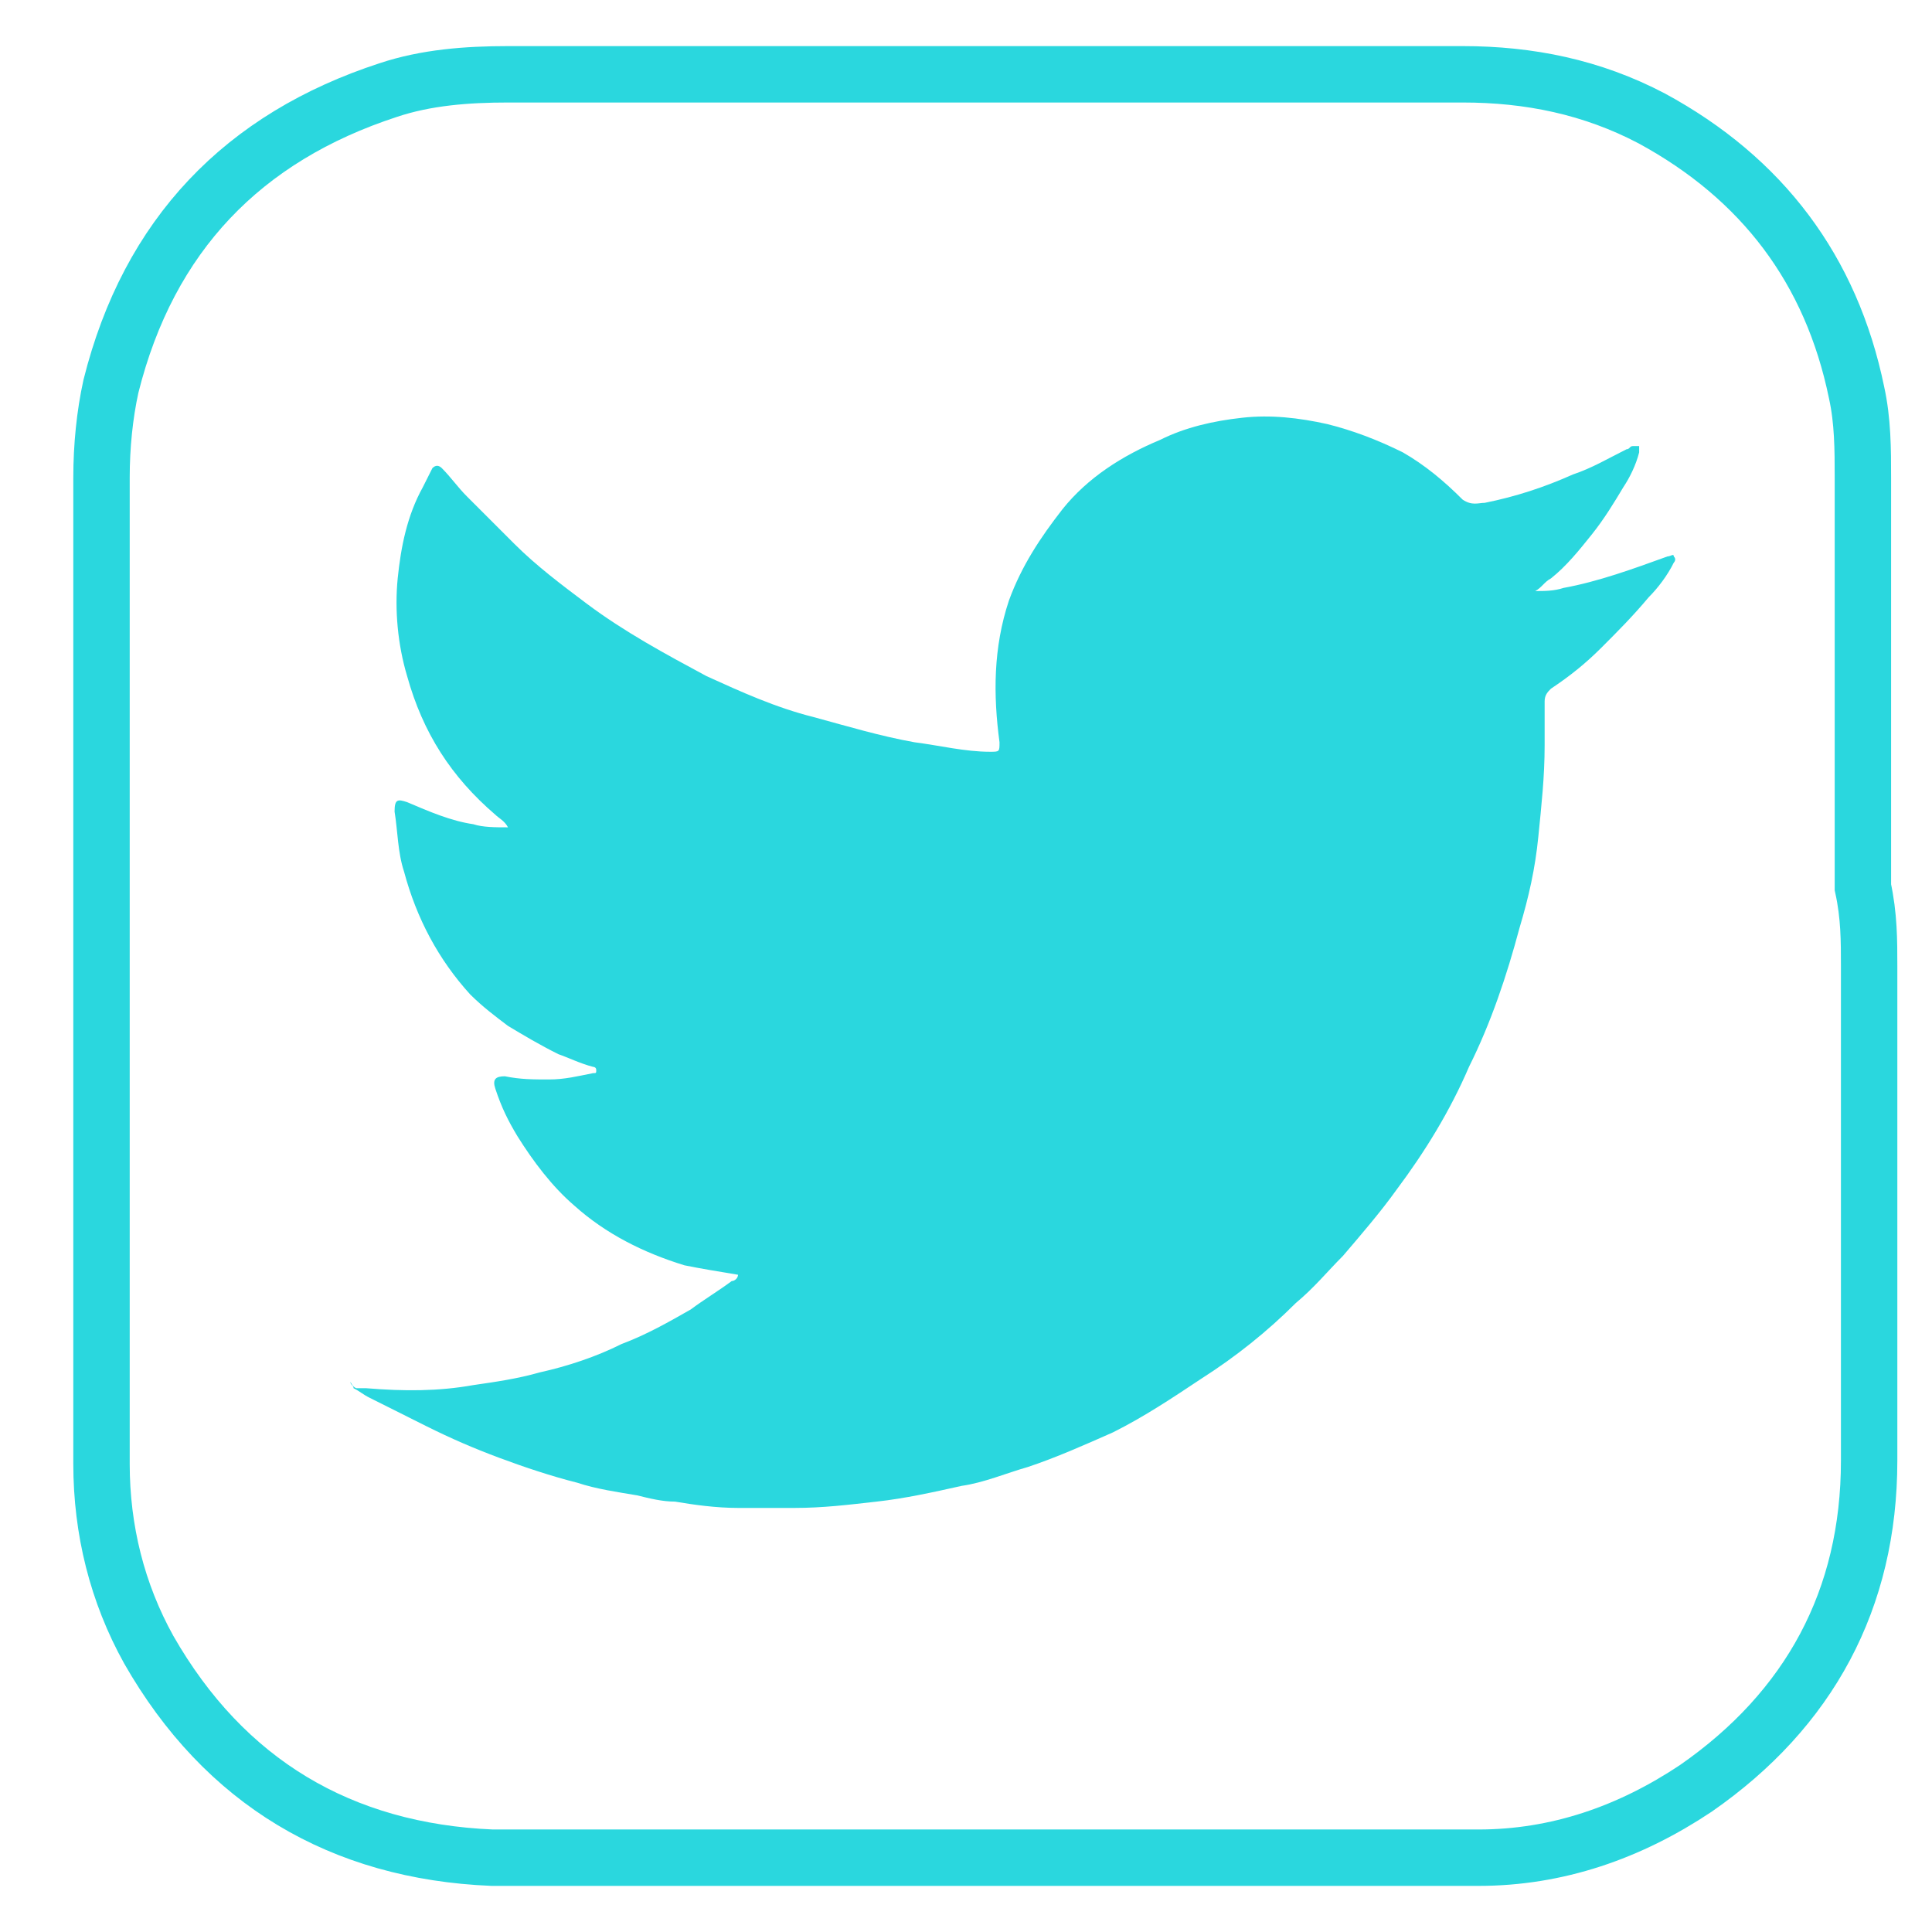 <svg width="26" height="26" viewBox="0 0 26 26" fill="none" xmlns="http://www.w3.org/2000/svg">
<path d="M25.154 13C25.154 15.205 25.154 17.452 25.154 19.657C25.154 21.523 24.349 23.007 22.822 24.067C21.932 24.661 20.956 25 19.896 25C15.995 25 12.137 25 8.236 25C7.684 25 7.175 25 6.624 25C4.589 24.915 3.02 23.982 2.002 22.201C1.578 21.438 1.366 20.59 1.366 19.7C1.366 17.622 1.366 15.544 1.366 13.424C1.366 11.092 1.366 8.76 1.366 6.428C1.366 6.004 1.409 5.58 1.493 5.198C2.002 3.163 3.274 1.848 5.225 1.212C5.734 1.042 6.285 1 6.836 1C8.66 1 10.483 1 12.306 1C13.875 1 15.486 1 17.055 1C17.946 1 18.836 1 19.684 1C20.575 1 21.423 1.17 22.229 1.594C23.713 2.399 24.645 3.629 24.985 5.283C25.069 5.664 25.07 6.046 25.07 6.428C25.07 8.251 25.07 10.117 25.07 11.94C25.154 12.322 25.154 12.661 25.154 13Z" stroke="#2AD7DE" stroke-width="0.759" stroke-miterlimit="10"/>
<path d="M9.932 17.155C9.677 17.113 9.423 17.071 9.211 17.028C8.66 16.859 8.151 16.604 7.727 16.223C7.43 15.968 7.175 15.629 6.963 15.29C6.836 15.078 6.751 14.908 6.667 14.654C6.624 14.527 6.667 14.484 6.794 14.484C7.006 14.527 7.175 14.527 7.387 14.527C7.599 14.527 7.769 14.484 7.981 14.442C8.024 14.442 8.024 14.442 8.024 14.399C8.024 14.357 7.981 14.357 7.981 14.357C7.811 14.314 7.642 14.23 7.515 14.187C7.26 14.06 7.048 13.933 6.836 13.806C6.667 13.678 6.497 13.551 6.327 13.382C5.903 12.915 5.607 12.364 5.437 11.728C5.352 11.473 5.352 11.177 5.31 10.922C5.31 10.753 5.352 10.753 5.479 10.795C5.776 10.922 6.073 11.049 6.37 11.092C6.497 11.134 6.667 11.134 6.836 11.134C6.794 11.049 6.709 11.007 6.667 10.965C6.073 10.456 5.691 9.862 5.479 9.099C5.352 8.675 5.31 8.208 5.352 7.784C5.395 7.36 5.479 6.936 5.691 6.555C5.734 6.47 5.776 6.385 5.819 6.3C5.861 6.258 5.903 6.258 5.946 6.3C6.073 6.428 6.158 6.555 6.285 6.682C6.497 6.894 6.709 7.106 6.921 7.318C7.218 7.615 7.557 7.869 7.896 8.124C8.405 8.505 8.956 8.802 9.508 9.099C9.974 9.311 10.441 9.523 10.949 9.65C11.416 9.777 11.84 9.905 12.306 9.989C12.645 10.032 12.985 10.117 13.324 10.117C13.451 10.117 13.451 10.117 13.451 9.989C13.366 9.353 13.366 8.717 13.578 8.081C13.748 7.615 14.002 7.233 14.299 6.852C14.638 6.428 15.105 6.131 15.614 5.919C15.953 5.749 16.334 5.664 16.716 5.622C17.098 5.579 17.479 5.622 17.861 5.707C18.2 5.791 18.539 5.919 18.879 6.088C19.175 6.258 19.43 6.47 19.684 6.724C19.811 6.809 19.896 6.767 19.981 6.767C20.405 6.682 20.787 6.555 21.168 6.385C21.423 6.3 21.635 6.173 21.889 6.046C21.932 6.046 21.932 6.003 21.974 6.003C22.016 6.003 22.016 6.003 22.059 6.003C22.059 6.003 22.059 6.046 22.059 6.088C22.016 6.258 21.932 6.428 21.847 6.555C21.72 6.767 21.592 6.979 21.423 7.191C21.253 7.403 21.084 7.615 20.872 7.784C20.787 7.827 20.744 7.912 20.66 7.954C20.787 7.954 20.914 7.954 21.041 7.912C21.508 7.827 21.974 7.657 22.441 7.488C22.483 7.488 22.525 7.445 22.525 7.488C22.568 7.53 22.525 7.572 22.525 7.572C22.441 7.742 22.313 7.912 22.186 8.039C21.974 8.293 21.762 8.505 21.55 8.717C21.338 8.929 21.126 9.099 20.872 9.268C20.829 9.311 20.787 9.353 20.787 9.438C20.787 9.65 20.787 9.862 20.787 10.032C20.787 10.456 20.744 10.837 20.702 11.261C20.66 11.685 20.575 12.067 20.448 12.491C20.278 13.127 20.066 13.763 19.769 14.357C19.515 14.95 19.175 15.502 18.794 16.011C18.582 16.307 18.327 16.604 18.073 16.901C17.861 17.113 17.691 17.325 17.437 17.537C17.055 17.919 16.631 18.258 16.165 18.555C15.783 18.809 15.402 19.064 14.978 19.276C14.596 19.445 14.214 19.615 13.833 19.742C13.536 19.827 13.239 19.954 12.942 19.996C12.561 20.081 12.179 20.166 11.797 20.208C11.416 20.251 11.076 20.293 10.695 20.293C10.483 20.293 10.313 20.293 10.101 20.293C10.059 20.293 9.974 20.293 9.932 20.293C9.635 20.293 9.338 20.251 9.084 20.208C8.914 20.208 8.744 20.166 8.575 20.124C8.32 20.081 8.024 20.039 7.769 19.954C7.43 19.869 7.048 19.742 6.709 19.615C6.37 19.488 6.073 19.36 5.734 19.191C5.479 19.064 5.225 18.936 4.971 18.809C4.886 18.767 4.843 18.724 4.758 18.682C4.758 18.64 4.716 18.64 4.716 18.597C4.758 18.682 4.801 18.682 4.801 18.682C4.843 18.682 4.886 18.682 4.928 18.682C5.437 18.724 5.903 18.724 6.37 18.64C6.667 18.597 6.963 18.555 7.26 18.47C7.642 18.385 8.024 18.258 8.363 18.088C8.702 17.961 8.999 17.791 9.296 17.622C9.465 17.495 9.677 17.367 9.847 17.24C9.889 17.24 9.932 17.198 9.932 17.155Z" fill="#2AD7DE"/>
</svg>
